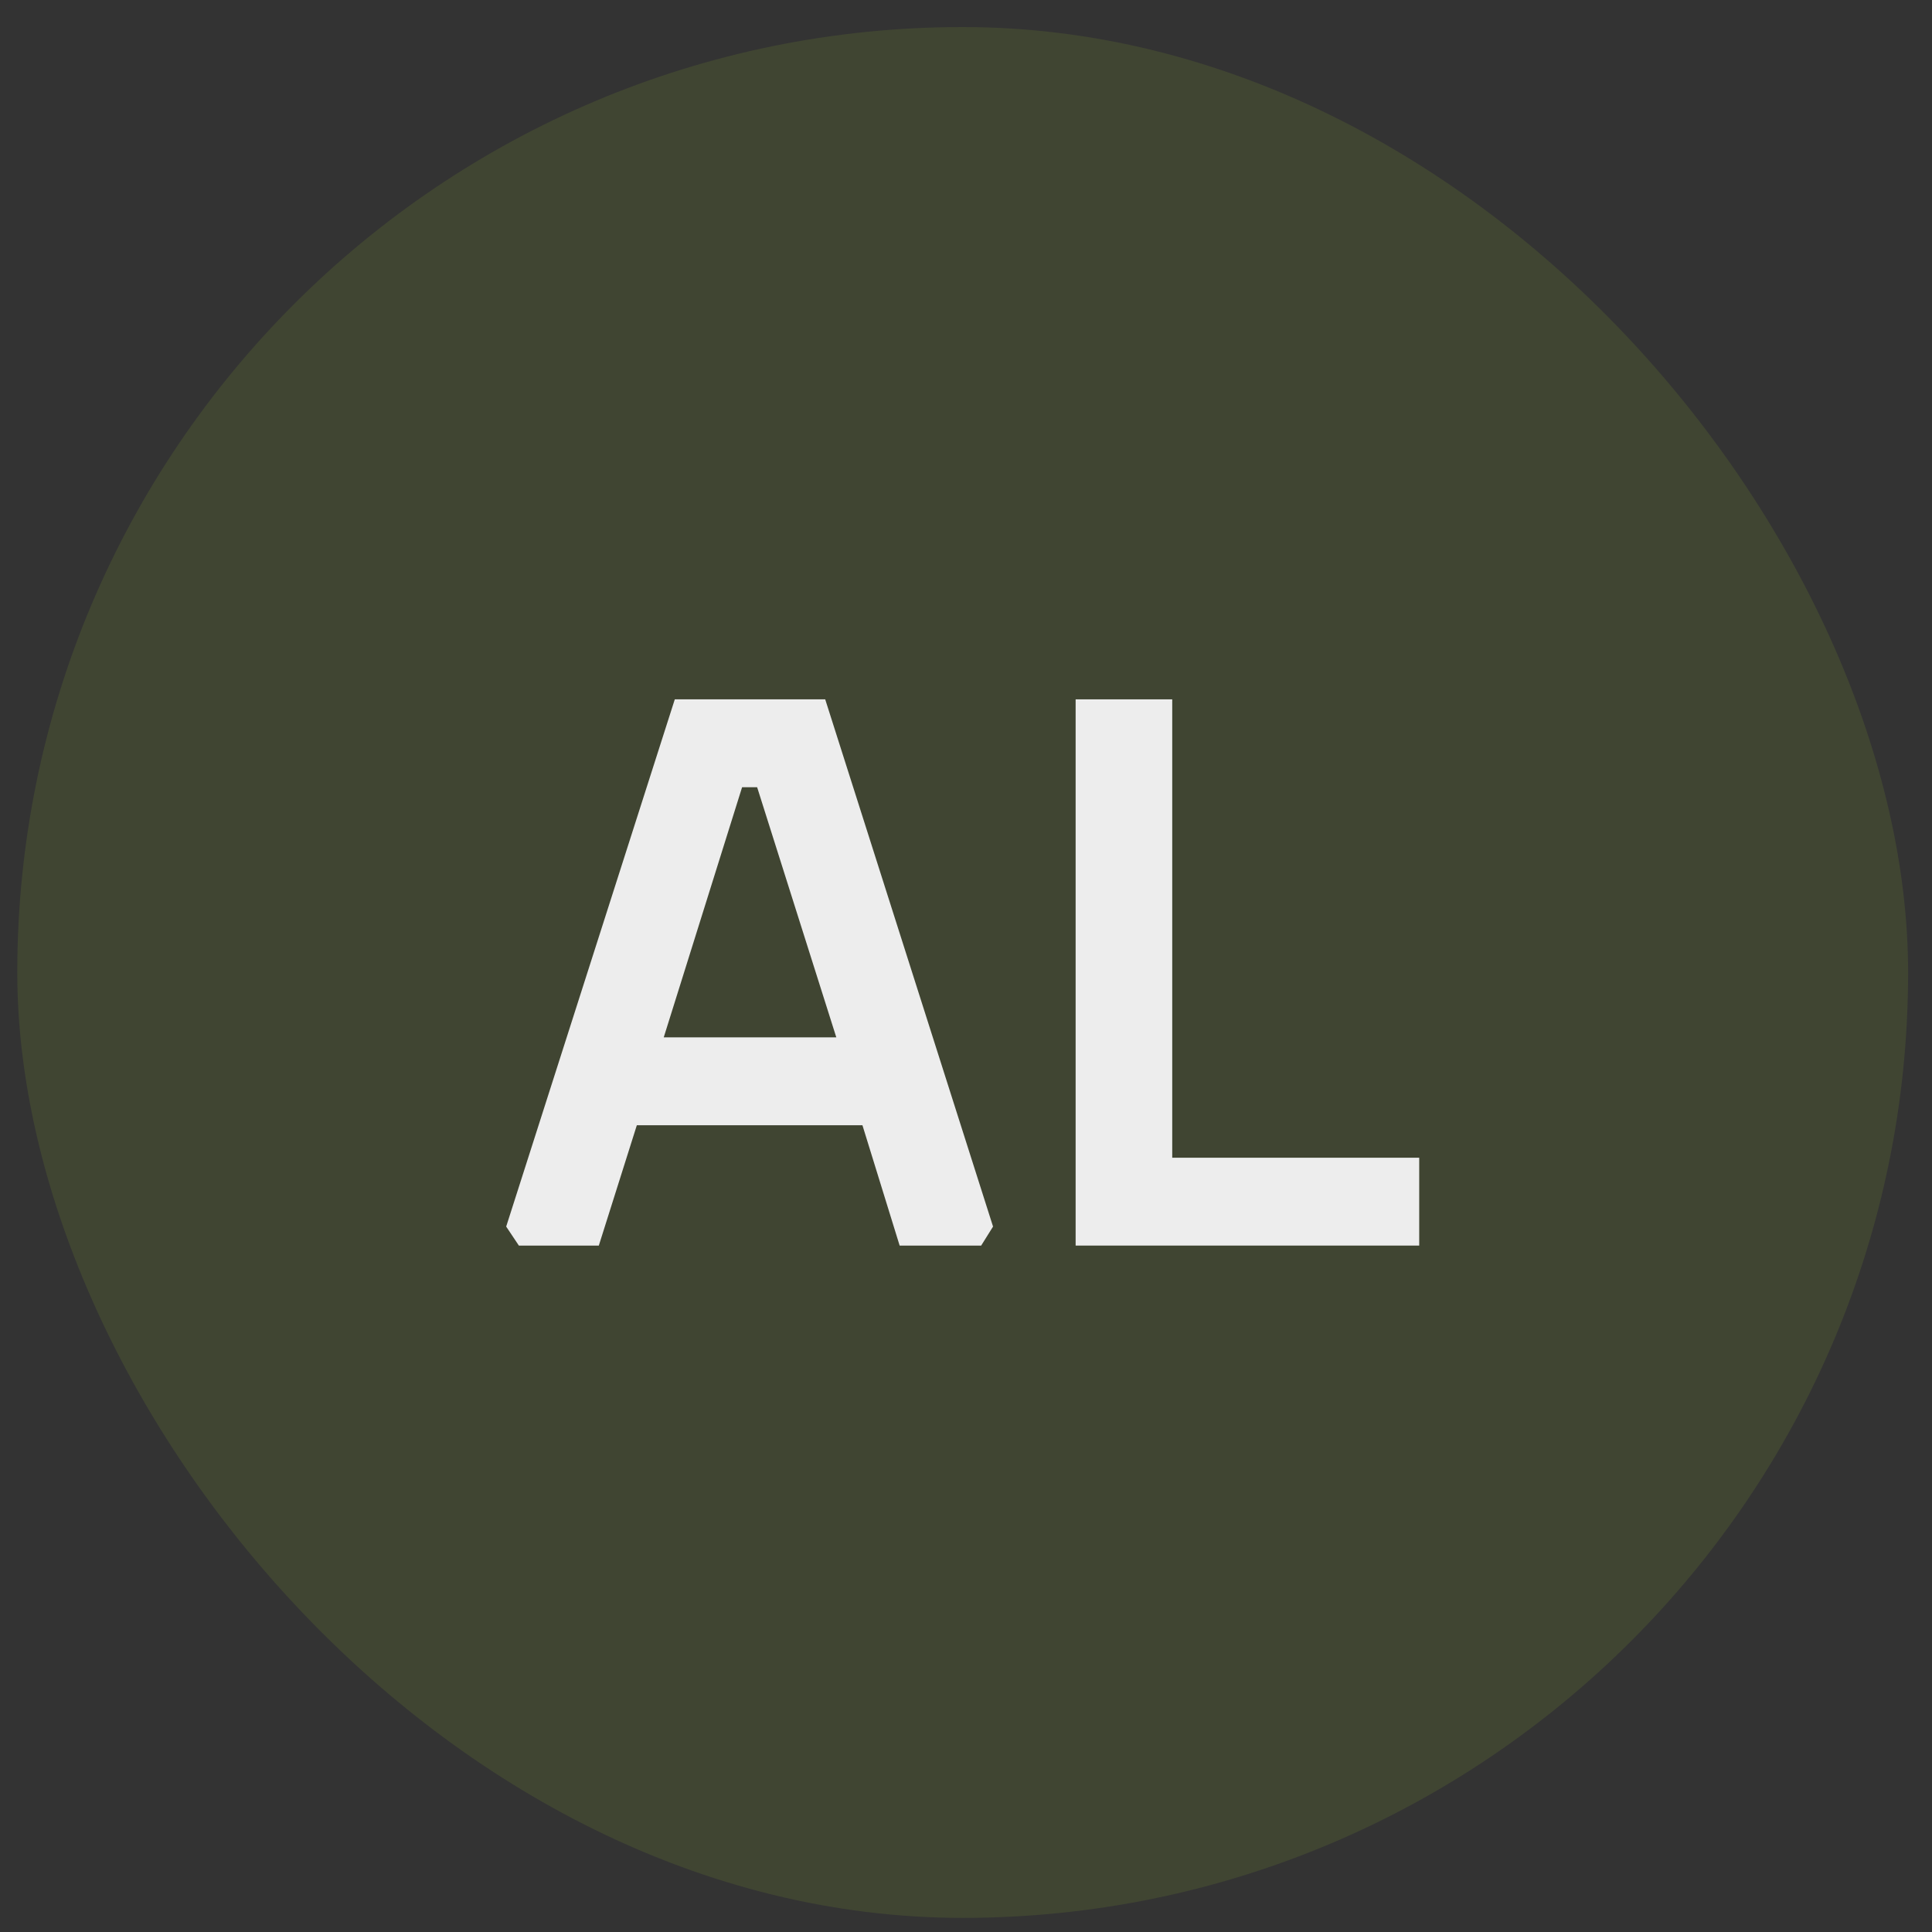 <?xml version="1.0" encoding="UTF-8" standalone="no"?><svg width="55" height="55" viewBox="0 0 55 55" fill="none" xmlns="http://www.w3.org/2000/svg">
<rect x="0" y="0" width="55" height="55" fill="#333333" stroke="none"/>
<rect x="0.492" y="0.77" width="53.828" height="53.828" rx="26.914" fill="#BCEF30" fill-opacity="0.1"/>
<path d="M30.621 35.459V19.909H33.371V32.958H40.402V35.459H30.621Z" fill="#EDEDED"/>
<path d="M14.41 34.918L19.21 19.909H23.492L28.27 34.918L27.932 35.459H25.611L24.552 32.034H18.129L17.047 35.459H14.771L14.41 34.918ZM18.895 29.532H23.808L21.554 22.41H21.126L18.895 29.532Z" fill="#EDEDED"/>
</svg>

